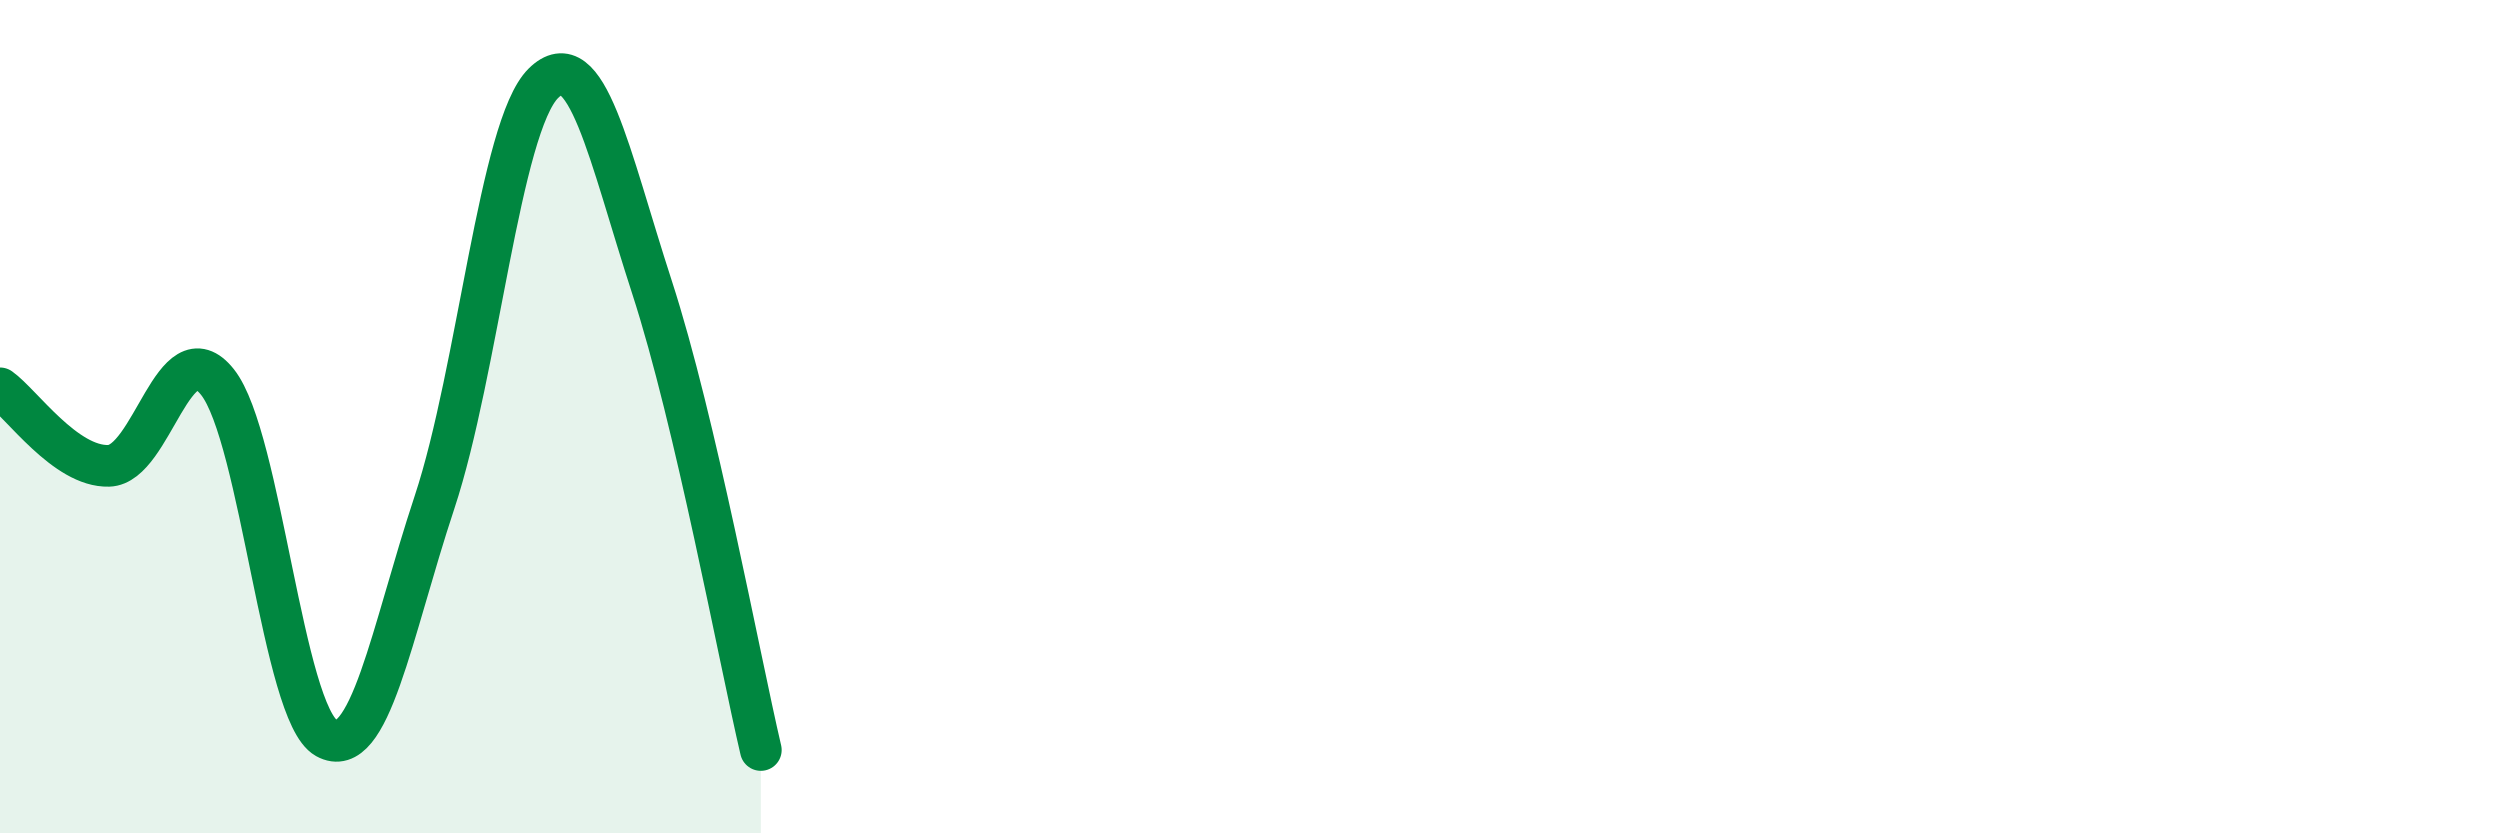 
    <svg width="60" height="20" viewBox="0 0 60 20" xmlns="http://www.w3.org/2000/svg">
      <path
        d="M 0,9.32 C 0.52,9.69 1.57,11.21 2.61,11.18 C 3.65,11.15 4.18,7.86 5.22,9.17 C 6.26,10.48 6.79,17.13 7.83,17.71 C 8.87,18.29 9.39,15.19 10.43,12.05 C 11.47,8.91 12,3.03 13.04,2 C 14.08,0.97 14.61,3.7 15.65,6.9 C 16.69,10.1 17.74,15.78 18.26,18L18.26 20L0 20Z"
        fill="#008740"
        opacity="0.1"
        stroke-linecap="round"
        stroke-linejoin="round"
      />
      <path
        d="M 0,9.32 C 0.52,9.69 1.57,11.21 2.61,11.18 C 3.65,11.15 4.18,7.86 5.22,9.17 C 6.26,10.48 6.79,17.13 7.83,17.71 C 8.87,18.29 9.39,15.19 10.43,12.05 C 11.47,8.91 12,3.03 13.04,2 C 14.08,0.97 14.61,3.7 15.65,6.9 C 16.69,10.1 17.74,15.78 18.26,18"
        stroke="#008740"
        stroke-width="1"
        fill="none"
        stroke-linecap="round"
        stroke-linejoin="round"
      />
    </svg>
  
